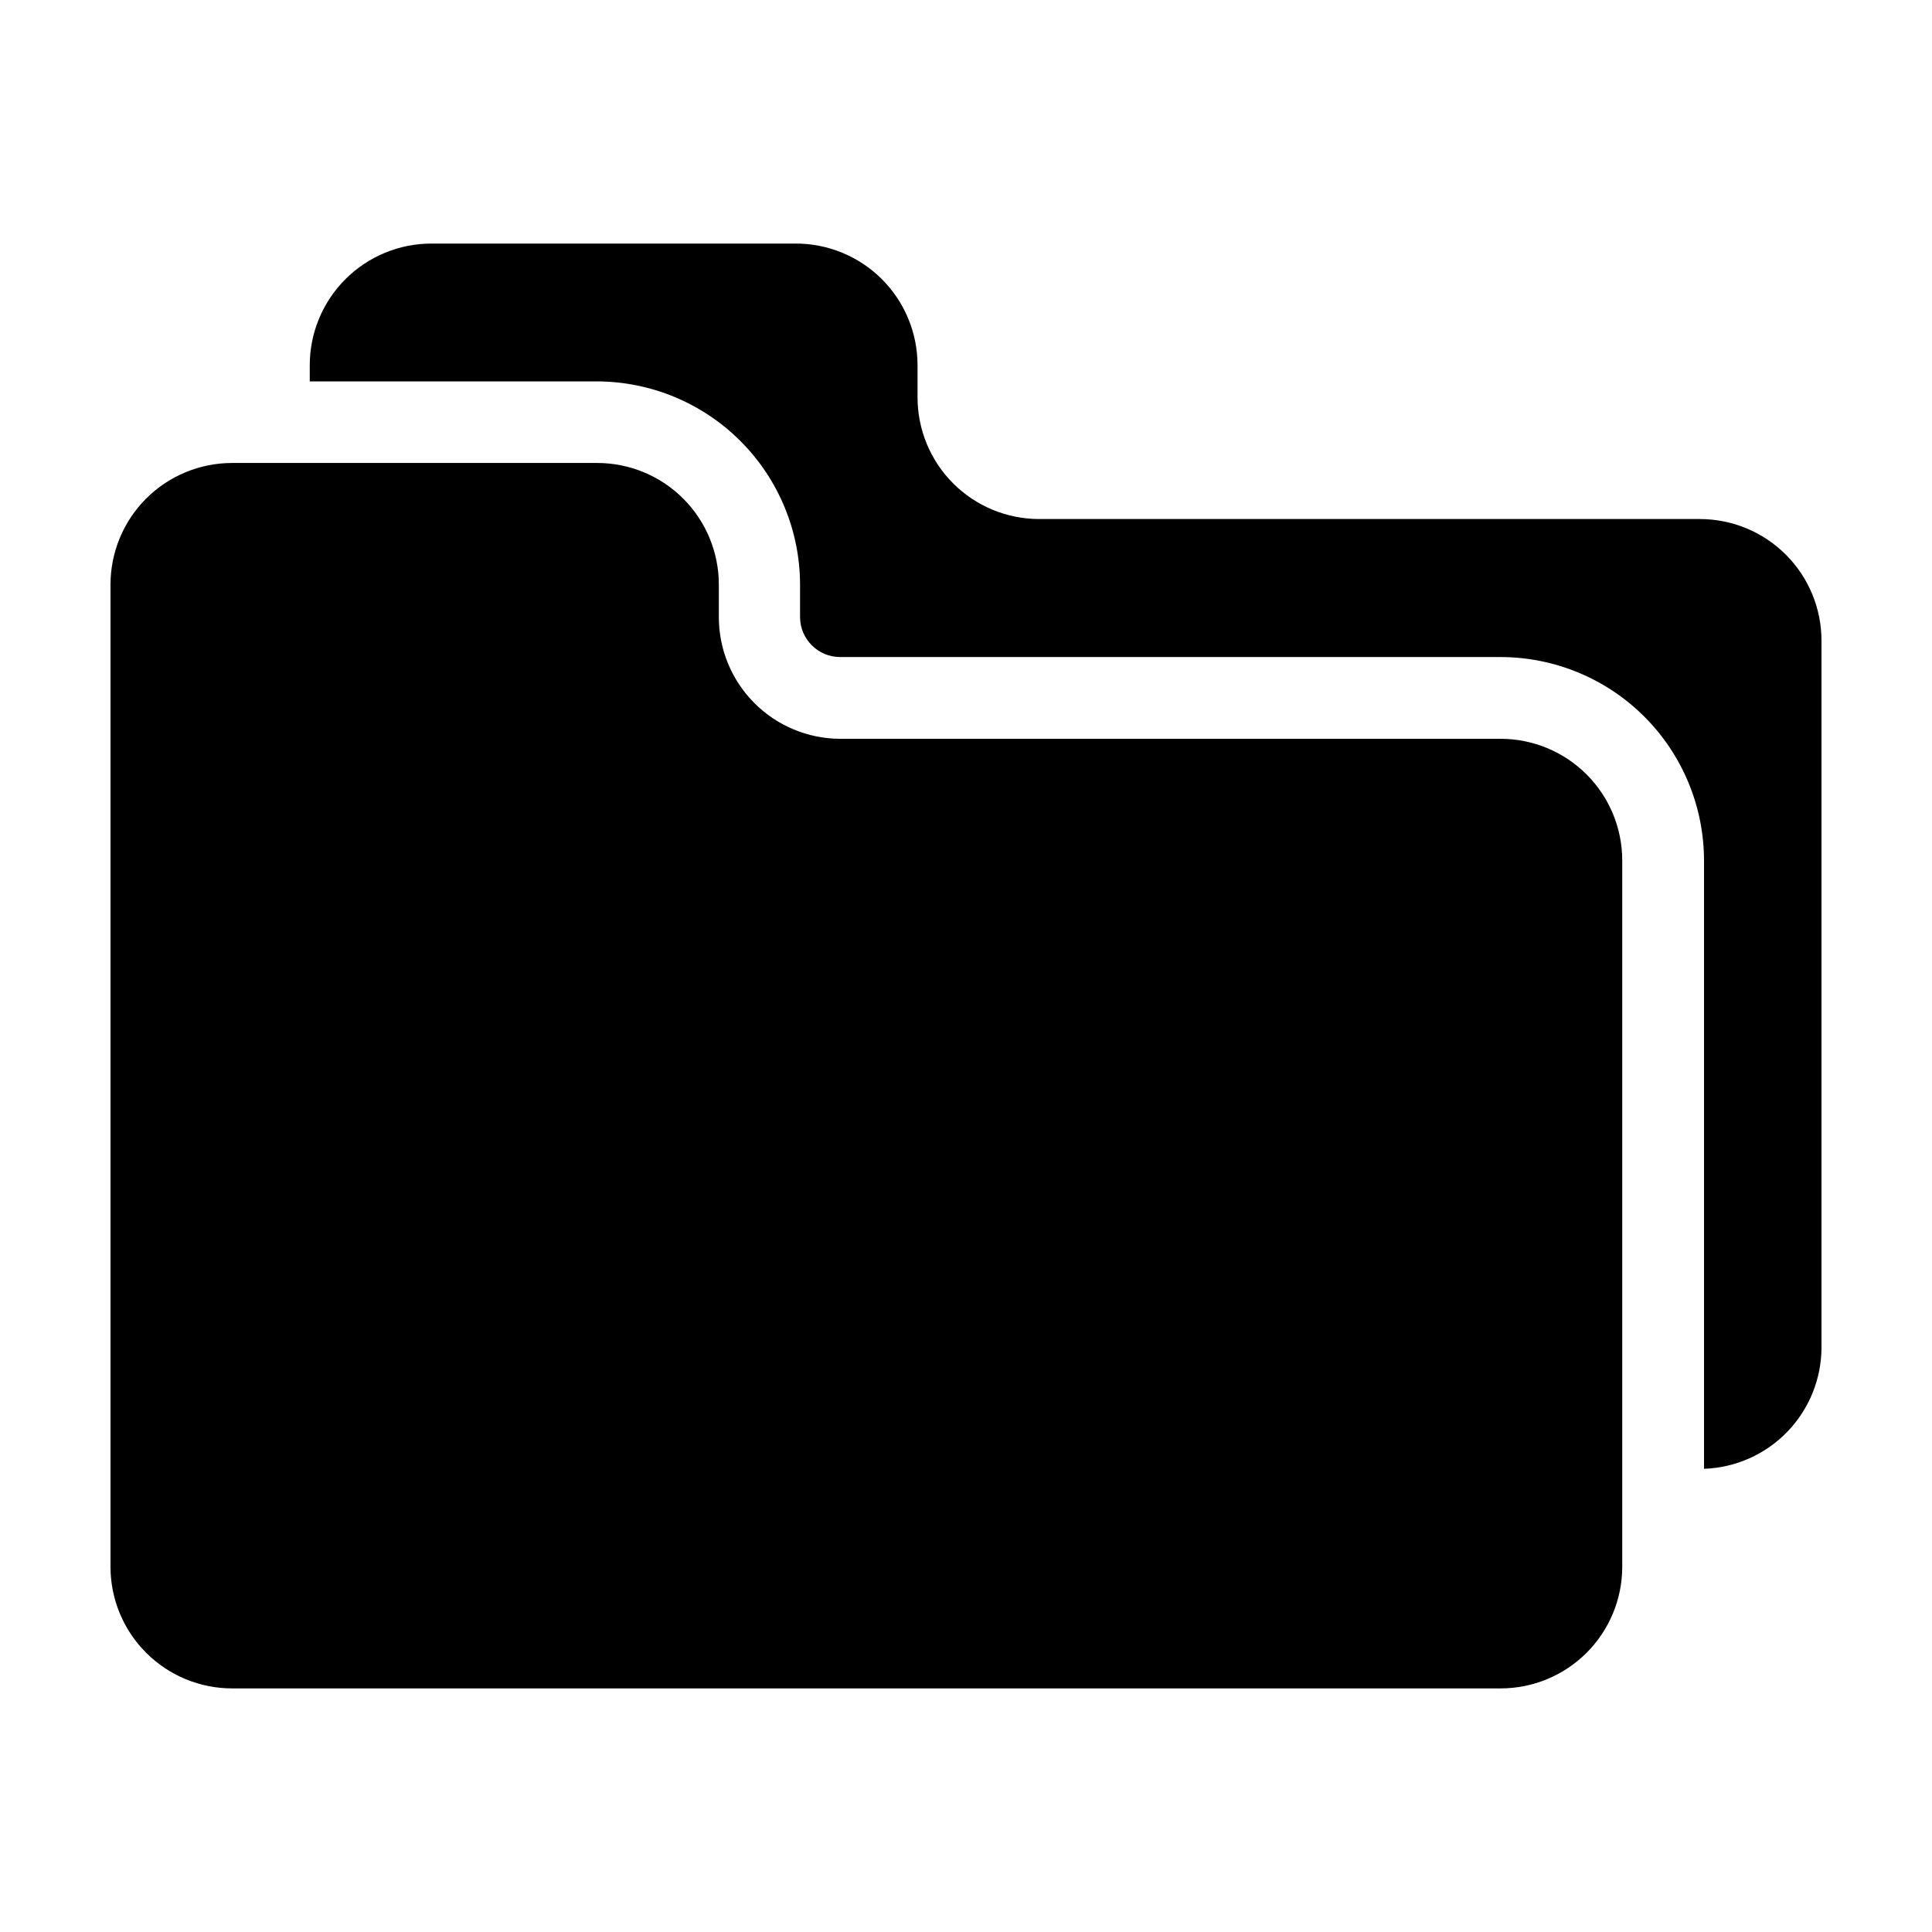 <?xml version="1.0" encoding="UTF-8"?>
<!-- Uploaded to: ICON Repo, www.svgrepo.com, Generator: ICON Repo Mixer Tools -->
<svg fill="#000000" width="800px" height="800px" version="1.1" viewBox="144 144 512 512" xmlns="http://www.w3.org/2000/svg">
 <g>
  <path d="m334.5 307.5v-8.566c0-8.551-3.398-16.754-9.445-22.801-6.047-6.047-14.246-9.441-22.801-9.441h-96.73c-8.551 0-16.754 3.394-22.801 9.441-6.047 6.047-9.441 14.25-9.441 22.801v260.32c0.012 8.543 3.414 16.73 9.461 22.766 6.047 6.035 14.238 9.426 22.781 9.426h336.14c8.555 0 16.754-3.394 22.801-9.441s9.445-14.25 9.445-22.801v-187.17c0-8.551-3.398-16.75-9.445-22.797s-14.246-9.445-22.801-9.445h-175.07c-8.535-0.039-16.707-3.461-22.723-9.516-6.016-6.051-9.387-14.242-9.371-22.777z"/>
  <path d="m594.47 281.55h-175.07c-8.551 0-16.754-3.398-22.801-9.445s-9.441-14.25-9.441-22.801v-8.566 0.004c-0.016-8.59-3.453-16.816-9.551-22.859-6.102-6.043-14.359-9.402-22.945-9.336h-96.328c-8.551 0-16.754 3.398-22.801 9.445s-9.445 14.246-9.445 22.797v4.281l76.027 0.004c14.293 0.012 27.996 5.695 38.102 15.805 10.109 10.105 15.793 23.809 15.805 38.102v8.566c0.027 5.852 4.781 10.578 10.629 10.578h175.02c14.293 0.016 28 5.699 38.105 15.805 10.105 10.105 15.789 23.809 15.805 38.102v161.22c8.348-0.289 16.262-3.805 22.07-9.812 5.805-6.004 9.055-14.027 9.062-22.383v-187.21c0.016-8.562-3.375-16.773-9.426-22.832-6.047-6.059-14.254-9.461-22.816-9.461z"/>
 </g>
</svg>